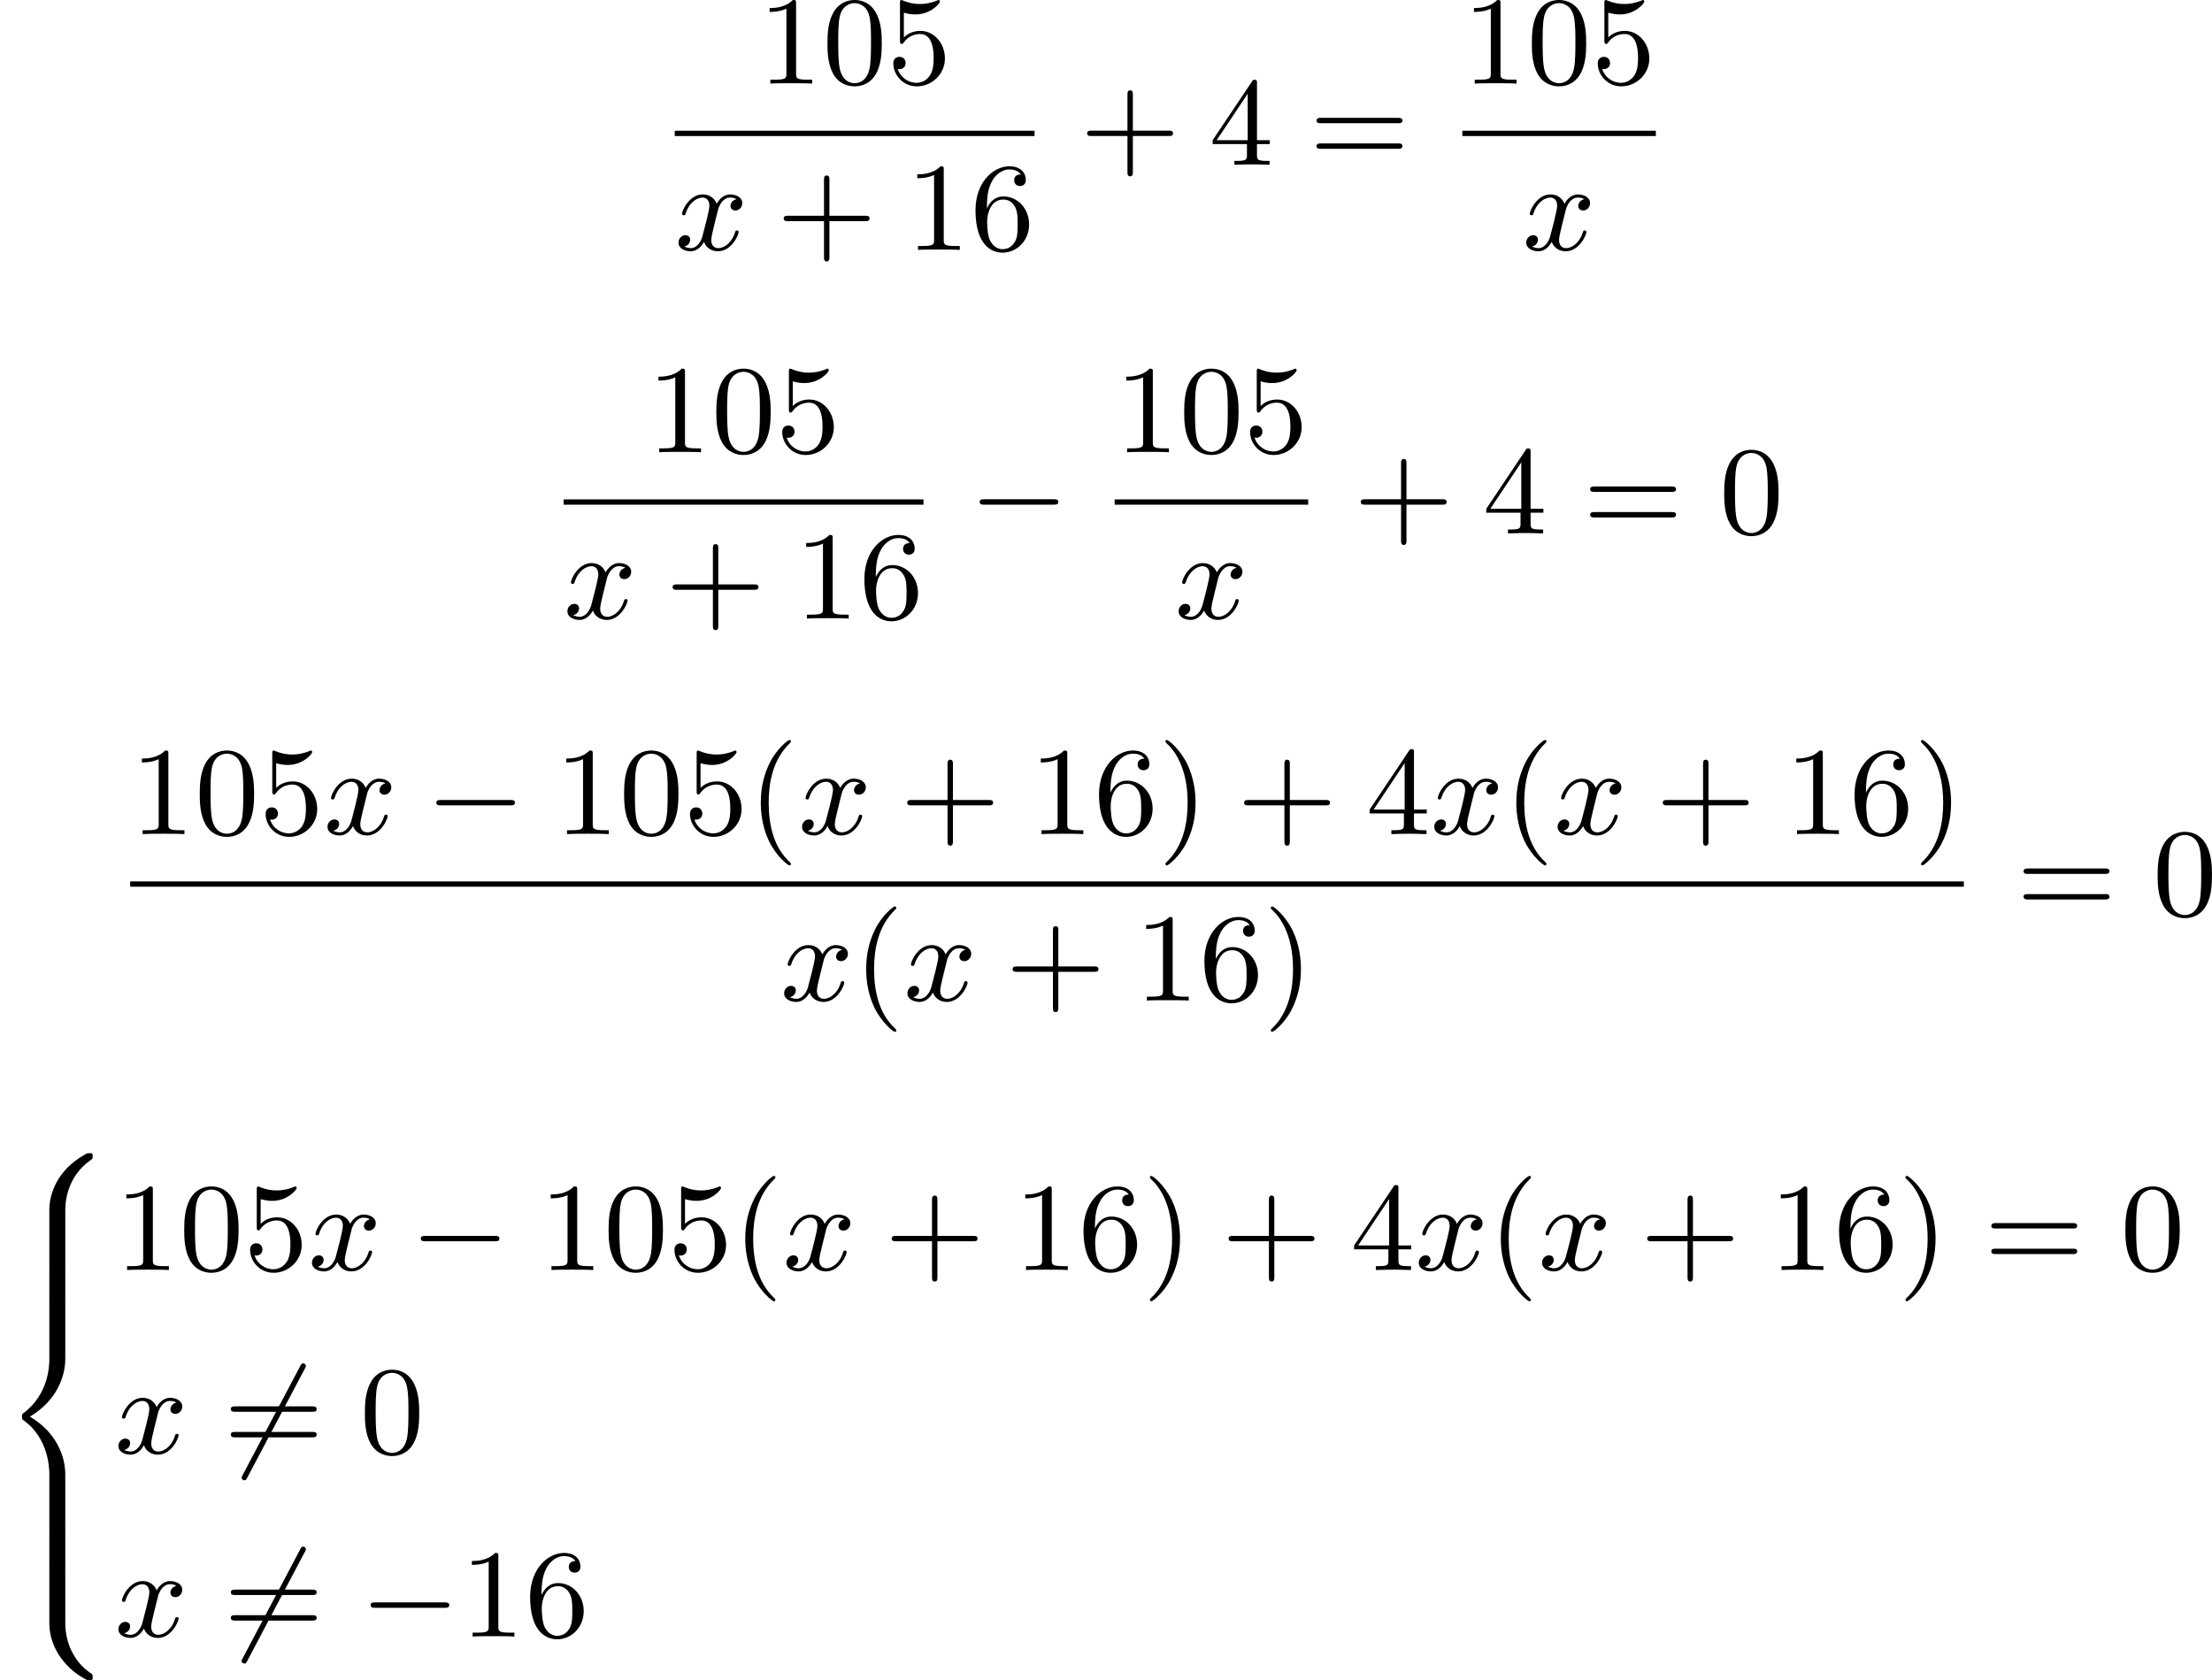 <?xml version='1.0' encoding='UTF-8'?>
<!-- This file was generated by dvisvgm 2.13.3 -->
<svg version='1.1' xmlns='http://www.w3.org/2000/svg' xmlns:xlink='http://www.w3.org/1999/xlink' width='315.981pt' height='240.034pt' viewBox='162.306 815.869 315.981 240.034'>
<defs>
<path id='g0-56' d='M4.663 4.071C4.663 3.165 4.958 1.569 6.465 .511C6.59 .421 6.599 .412 6.608 .386S6.617 .332 6.617 .233C6.617 .018 6.617 .009 6.393 .009C6.232 .009 6.214 .009 5.999 .143C4.116 1.228 3.524 2.86 3.524 4.071V7.917C3.524 8.159 3.533 8.168 3.775 8.168H4.411C4.654 8.168 4.663 8.159 4.663 7.917V4.071Z'/>
<path id='g0-58' d='M4.663 .152C4.663-.09 4.654-.099 4.411-.099H3.775C3.533-.099 3.524-.09 3.524 .152V3.999C3.524 5.945 4.932 7.442 6.223 8.052C6.259 8.061 6.285 8.061 6.393 8.061C6.617 8.061 6.617 8.052 6.617 7.837C6.617 7.675 6.608 7.666 6.536 7.603C6.124 7.326 5.577 6.913 5.111 5.981C4.788 5.326 4.663 4.582 4.663 3.999V.152Z'/>
<path id='g0-60' d='M4.663 12.203C4.663 10.912 4.035 9.191 2.134 8.07C4.035 6.94 4.663 5.227 4.663 3.936V.152C4.663-.09 4.654-.099 4.411-.099H3.775C3.533-.099 3.524-.09 3.524 .152V3.945C3.524 4.313 3.524 6.465 1.65 7.837C1.578 7.899 1.569 7.908 1.569 8.07S1.578 8.24 1.632 8.294C2.17 8.688 2.537 9.056 2.914 9.737C3.362 10.527 3.524 11.486 3.524 12.194V15.987C3.524 16.229 3.533 16.238 3.775 16.238H4.411C4.654 16.238 4.663 16.229 4.663 15.987V12.203Z'/>
<path id='g0-62' d='M4.663 .152C4.663-.09 4.654-.099 4.411-.099H3.775C3.533-.099 3.524-.09 3.524 .152V2.537C3.524 2.78 3.533 2.789 3.775 2.789H4.411C4.654 2.789 4.663 2.78 4.663 2.537V.152Z'/>
<path id='g2-120' d='M4.411-3.622C4.08-3.56 3.981-3.273 3.981-3.138C3.981-2.968 4.107-2.815 4.331-2.815C4.582-2.815 4.824-3.031 4.824-3.344C4.824-3.757 4.376-3.963 3.954-3.963C3.416-3.963 3.102-3.488 2.995-3.3C2.824-3.739 2.43-3.963 2-3.963C1.04-3.963 .52-2.815 .52-2.582C.52-2.502 .583-2.475 .646-2.475C.726-2.475 .753-2.52 .771-2.573C1.049-3.461 1.641-3.739 1.982-3.739C2.242-3.739 2.475-3.569 2.475-3.147C2.475-2.824 2.089-1.39 1.973-.959C1.901-.681 1.632-.126 1.139-.126C.959-.126 .771-.188 .681-.242C.924-.287 1.103-.493 1.103-.726C1.103-.95 .933-1.049 .762-1.049C.502-1.049 .269-.825 .269-.52C.269-.081 .753 .099 1.13 .099C1.65 .099 1.955-.332 2.089-.574C2.313 .018 2.842 .099 3.084 .099C4.053 .099 4.564-1.067 4.564-1.282C4.564-1.327 4.537-1.39 4.447-1.39C4.349-1.39 4.34-1.354 4.295-1.219C4.098-.574 3.578-.126 3.111-.126C2.851-.126 2.609-.287 2.609-.717C2.609-.915 2.735-1.408 2.815-1.748C2.851-1.91 3.093-2.878 3.111-2.941C3.219-3.264 3.488-3.739 3.945-3.739C4.107-3.739 4.277-3.712 4.411-3.622Z'/>
<path id='g1-0' d='M6.052-2.053C6.214-2.053 6.384-2.053 6.384-2.251C6.384-2.439 6.205-2.439 6.052-2.439H1.103C.95-2.439 .771-2.439 .771-2.251C.771-2.053 .941-2.053 1.103-2.053H6.052Z'/>
<path id='g1-54' d='M5.801-6.052C5.873-6.178 5.873-6.196 5.873-6.223C5.873-6.303 5.819-6.42 5.676-6.42C5.568-6.42 5.532-6.357 5.478-6.25L1.354 1.56C1.282 1.686 1.282 1.704 1.282 1.731C1.282 1.82 1.354 1.928 1.479 1.928C1.587 1.928 1.623 1.865 1.677 1.757L5.801-6.052Z'/>
<path id='g5-40' d='M3.058 2.134C3.058 2.089 3.031 2.062 2.977 2C1.82 .941 1.47-.672 1.47-2.242C1.47-3.631 1.739-5.317 3.004-6.519C3.04-6.554 3.058-6.581 3.058-6.626C3.058-6.689 3.013-6.725 2.95-6.725C2.842-6.725 2.035-6.079 1.551-5.102C1.121-4.241 .906-3.318 .906-2.251C.906-1.605 .986-.583 1.479 .475C2.008 1.578 2.842 2.233 2.95 2.233C3.013 2.233 3.058 2.197 3.058 2.134Z'/>
<path id='g5-41' d='M2.672-2.251C2.672-2.986 2.564-3.972 2.098-4.967C1.569-6.07 .735-6.725 .628-6.725C.538-6.725 .52-6.653 .52-6.626C.52-6.581 .538-6.554 .601-6.492C1.121-6.025 2.107-4.806 2.107-2.251C2.107-.968 1.874 .816 .574 2.026C.556 2.053 .52 2.089 .52 2.134C.52 2.161 .538 2.233 .628 2.233C.735 2.233 1.542 1.587 2.026 .61C2.457-.251 2.672-1.175 2.672-2.251Z'/>
<path id='g5-43' d='M6.33-2.053C6.456-2.053 6.644-2.053 6.644-2.242C6.644-2.439 6.474-2.439 6.33-2.439H3.775V-5.003C3.775-5.147 3.775-5.317 3.578-5.317C3.389-5.317 3.389-5.129 3.389-5.003V-2.439H.825C.699-2.439 .511-2.439 .511-2.251C.511-2.053 .681-2.053 .825-2.053H3.389V.511C3.389 .655 3.389 .825 3.587 .825C3.775 .825 3.775 .637 3.775 .511V-2.053H6.33Z'/>
<path id='g5-48' d='M4.241-2.869C4.241-3.47 4.214-4.241 3.9-4.914C3.506-5.756 2.824-5.972 2.304-5.972C1.766-5.972 1.085-5.756 .69-4.896C.403-4.277 .359-3.551 .359-2.869C.359-2.286 .377-1.417 .762-.708C1.184 .054 1.883 .197 2.295 .197C2.878 .197 3.542-.054 3.918-.879C4.187-1.479 4.241-2.152 4.241-2.869ZM2.304-.027C2.035-.027 1.39-.152 1.219-1.166C1.13-1.695 1.13-2.466 1.13-2.977C1.13-3.587 1.13-4.295 1.237-4.788C1.417-5.586 1.991-5.747 2.295-5.747C2.636-5.747 3.201-5.568 3.371-4.734C3.47-4.241 3.47-3.542 3.47-2.977C3.47-2.421 3.47-1.668 3.38-1.139C3.192-.117 2.529-.027 2.304-.027Z'/>
<path id='g5-49' d='M2.726-5.73C2.726-5.954 2.717-5.972 2.493-5.972C1.937-5.398 1.112-5.398 .834-5.398V-5.12C1.004-5.12 1.551-5.12 2.035-5.353V-.717C2.035-.386 2.008-.278 1.175-.278H.888V0C1.21-.027 2.008-.027 2.376-.027S3.551-.027 3.873 0V-.278H3.587C2.753-.278 2.726-.386 2.726-.717V-5.73Z'/>
<path id='g5-52' d='M.26-1.757V-1.479H2.708V-.708C2.708-.377 2.681-.278 2.008-.278H1.811V0C2.376-.027 3.004-.027 3.067-.027C3.111-.027 3.757-.027 4.322 0V-.278H4.125C3.452-.278 3.425-.377 3.425-.708V-1.479H4.34V-1.757H3.425V-5.828C3.425-6.007 3.425-6.07 3.255-6.07C3.147-6.07 3.138-6.061 3.058-5.936L.26-1.757ZM.547-1.757L2.762-5.075V-1.757H.547Z'/>
<path id='g5-53' d='M.933-3.093C.933-2.932 .933-2.833 1.058-2.833C1.13-2.833 1.157-2.869 1.21-2.95C1.479-3.327 1.91-3.542 2.376-3.542C3.335-3.542 3.335-2.161 3.335-1.838C3.335-1.56 3.335-1.004 3.084-.601C2.842-.224 2.466-.054 2.116-.054C1.587-.054 .986-.386 .771-1.049C.78-1.049 .834-1.031 .897-1.031C1.076-1.031 1.336-1.148 1.336-1.47C1.336-1.748 1.139-1.91 .897-1.91C.708-1.91 .457-1.802 .457-1.444C.457-.628 1.139 .197 2.134 .197C3.219 .197 4.142-.681 4.142-1.793C4.142-2.878 3.371-3.766 2.394-3.766C1.964-3.766 1.524-3.622 1.21-3.3V-5.066C1.479-4.985 1.757-4.94 2.035-4.94C3.138-4.94 3.784-5.738 3.784-5.855C3.784-5.936 3.73-5.972 3.685-5.972C3.667-5.972 3.649-5.972 3.569-5.927C3.147-5.756 2.735-5.685 2.358-5.685C1.973-5.685 1.569-5.756 1.157-5.927C1.067-5.972 1.049-5.972 1.04-5.972C.933-5.972 .933-5.882 .933-5.73V-3.093Z'/>
<path id='g5-54' d='M1.201-2.968C1.201-3.882 1.3-4.394 1.542-4.86C1.722-5.227 2.161-5.747 2.824-5.747C3.004-5.747 3.416-5.712 3.622-5.389C3.291-5.389 3.147-5.218 3.147-4.976C3.147-4.743 3.309-4.564 3.56-4.564S3.981-4.725 3.981-4.994C3.981-5.496 3.622-5.972 2.806-5.972C1.65-5.972 .386-4.833 .386-2.833C.386-.403 1.479 .197 2.322 .197C3.318 .197 4.214-.637 4.214-1.82C4.214-2.959 3.389-3.82 2.376-3.82C1.838-3.82 1.453-3.506 1.201-2.968ZM2.313-.054C1.802-.054 1.506-.475 1.399-.735C1.228-1.139 1.219-1.883 1.219-2.026C1.219-2.627 1.497-3.596 2.358-3.596C2.502-3.596 2.941-3.596 3.228-3.04C3.398-2.699 3.398-2.26 3.398-1.829S3.398-.959 3.228-.628C2.95-.117 2.555-.054 2.313-.054Z'/>
<path id='g5-61' d='M6.348-2.968C6.474-2.968 6.644-2.968 6.644-3.156C6.644-3.353 6.447-3.353 6.312-3.353H.843C.708-3.353 .511-3.353 .511-3.156C.511-2.968 .69-2.968 .807-2.968H6.348ZM6.312-1.139C6.447-1.139 6.644-1.139 6.644-1.336C6.644-1.524 6.474-1.524 6.348-1.524H.807C.69-1.524 .511-1.524 .511-1.336C.511-1.139 .708-1.139 .843-1.139H6.312Z'/>
</defs>
<g id='page4' transform='matrix(2 0 0 2 0 0)'>
<use x='135.286' y='413.906' xlink:href='#g5-49'/>
<use x='139.894' y='413.906' xlink:href='#g5-48'/>
<use x='144.501' y='413.906' xlink:href='#g5-53'/>
<rect x='129.346' y='417.274' height='.379' width='25.702'/>
<use x='129.346' y='425.786' xlink:href='#g2-120'/>
<use x='136.618' y='425.786' xlink:href='#g5-43'/>
<use x='145.833' y='425.786' xlink:href='#g5-49'/>
<use x='150.441' y='425.786' xlink:href='#g5-54'/>
<use x='158.292' y='419.705' xlink:href='#g5-43'/>
<use x='167.507' y='419.705' xlink:href='#g5-52'/>
<use x='174.675' y='419.705' xlink:href='#g5-61'/>
<use x='185.598' y='413.906' xlink:href='#g5-49'/>
<use x='190.205' y='413.906' xlink:href='#g5-48'/>
<use x='194.813' y='413.906' xlink:href='#g5-53'/>
<rect x='185.598' y='417.274' height='.379' width='13.823'/>
<use x='189.897' y='425.786' xlink:href='#g2-120'/>
<use x='127.35' y='440.24' xlink:href='#g5-49'/>
<use x='131.958' y='440.24' xlink:href='#g5-48'/>
<use x='136.566' y='440.24' xlink:href='#g5-53'/>
<rect x='121.411' y='443.608' height='.379' width='25.702'/>
<use x='121.411' y='452.12' xlink:href='#g2-120'/>
<use x='128.682' y='452.12' xlink:href='#g5-43'/>
<use x='137.898' y='452.12' xlink:href='#g5-49'/>
<use x='142.505' y='452.12' xlink:href='#g5-54'/>
<use x='150.356' y='446.038' xlink:href='#g1-0'/>
<use x='160.767' y='440.24' xlink:href='#g5-49'/>
<use x='165.375' y='440.24' xlink:href='#g5-48'/>
<use x='169.983' y='440.24' xlink:href='#g5-53'/>
<rect x='160.767' y='443.608' height='.379' width='13.823'/>
<use x='165.067' y='452.12' xlink:href='#g2-120'/>
<use x='177.834' y='446.038' xlink:href='#g5-43'/>
<use x='187.049' y='446.038' xlink:href='#g5-52'/>
<use x='194.217' y='446.038' xlink:href='#g5-61'/>
<use x='203.944' y='446.038' xlink:href='#g5-48'/>
<use x='90.453' y='467.519' xlink:href='#g5-49'/>
<use x='95.061' y='467.519' xlink:href='#g5-48'/>
<use x='99.668' y='467.519' xlink:href='#g5-53'/>
<use x='104.276' y='467.519' xlink:href='#g2-120'/>
<use x='111.547' y='467.519' xlink:href='#g1-0'/>
<use x='120.763' y='467.519' xlink:href='#g5-49'/>
<use x='125.37' y='467.519' xlink:href='#g5-48'/>
<use x='129.978' y='467.519' xlink:href='#g5-53'/>
<use x='134.586' y='467.519' xlink:href='#g5-40'/>
<use x='138.17' y='467.519' xlink:href='#g2-120'/>
<use x='145.441' y='467.519' xlink:href='#g5-43'/>
<use x='154.656' y='467.519' xlink:href='#g5-49'/>
<use x='159.264' y='467.519' xlink:href='#g5-54'/>
<use x='163.872' y='467.519' xlink:href='#g5-41'/>
<use x='169.503' y='467.519' xlink:href='#g5-43'/>
<use x='178.719' y='467.519' xlink:href='#g5-52'/>
<use x='183.326' y='467.519' xlink:href='#g2-120'/>
<use x='188.55' y='467.519' xlink:href='#g5-40'/>
<use x='192.134' y='467.519' xlink:href='#g2-120'/>
<use x='199.405' y='467.519' xlink:href='#g5-43'/>
<use x='208.62' y='467.519' xlink:href='#g5-49'/>
<use x='213.228' y='467.519' xlink:href='#g5-54'/>
<use x='217.836' y='467.519' xlink:href='#g5-41'/>
<rect x='90.453' y='470.897' height='.379' width='130.966'/>
<use x='136.89' y='479.409' xlink:href='#g2-120'/>
<use x='142.113' y='479.409' xlink:href='#g5-40'/>
<use x='145.697' y='479.409' xlink:href='#g2-120'/>
<use x='152.968' y='479.409' xlink:href='#g5-43'/>
<use x='162.184' y='479.409' xlink:href='#g5-49'/>
<use x='166.791' y='479.409' xlink:href='#g5-54'/>
<use x='171.399' y='479.409' xlink:href='#g5-41'/>
<use x='225.175' y='473.327' xlink:href='#g5-61'/>
<use x='234.902' y='473.327' xlink:href='#g5-48'/>
<use x='81.153' y='490.302' xlink:href='#g0-56'/>
<use x='81.153' y='498.371' xlink:href='#g0-62'/>
<use x='81.153' y='501.061' xlink:href='#g0-60'/>
<use x='81.153' y='517.201' xlink:href='#g0-62'/>
<use x='81.153' y='519.891' xlink:href='#g0-58'/>
<use x='89.344' y='498.658' xlink:href='#g5-49'/>
<use x='93.952' y='498.658' xlink:href='#g5-48'/>
<use x='98.56' y='498.658' xlink:href='#g5-53'/>
<use x='103.167' y='498.658' xlink:href='#g2-120'/>
<use x='110.439' y='498.658' xlink:href='#g1-0'/>
<use x='119.654' y='498.658' xlink:href='#g5-49'/>
<use x='124.262' y='498.658' xlink:href='#g5-48'/>
<use x='128.869' y='498.658' xlink:href='#g5-53'/>
<use x='133.477' y='498.658' xlink:href='#g5-40'/>
<use x='137.061' y='498.658' xlink:href='#g2-120'/>
<use x='144.332' y='498.658' xlink:href='#g5-43'/>
<use x='153.548' y='498.658' xlink:href='#g5-49'/>
<use x='158.155' y='498.658' xlink:href='#g5-54'/>
<use x='162.763' y='498.658' xlink:href='#g5-41'/>
<use x='168.395' y='498.658' xlink:href='#g5-43'/>
<use x='177.61' y='498.658' xlink:href='#g5-52'/>
<use x='182.218' y='498.658' xlink:href='#g2-120'/>
<use x='187.441' y='498.658' xlink:href='#g5-40'/>
<use x='191.025' y='498.658' xlink:href='#g2-120'/>
<use x='198.296' y='498.658' xlink:href='#g5-43'/>
<use x='207.512' y='498.658' xlink:href='#g5-49'/>
<use x='212.119' y='498.658' xlink:href='#g5-54'/>
<use x='216.727' y='498.658' xlink:href='#g5-41'/>
<use x='222.871' y='498.658' xlink:href='#g5-61'/>
<use x='232.598' y='498.658' xlink:href='#g5-48'/>
<use x='89.344' y='511.749' xlink:href='#g2-120'/>
<use x='97.128' y='511.749' xlink:href='#g1-54'/>
<use x='97.128' y='511.749' xlink:href='#g5-61'/>
<use x='106.855' y='511.749' xlink:href='#g5-48'/>
<use x='89.344' y='524.84' xlink:href='#g2-120'/>
<use x='97.128' y='524.84' xlink:href='#g1-54'/>
<use x='97.128' y='524.84' xlink:href='#g5-61'/>
<use x='106.855' y='524.84' xlink:href='#g1-0'/>
<use x='114.022' y='524.84' xlink:href='#g5-49'/>
<use x='118.63' y='524.84' xlink:href='#g5-54'/>
</g>
</svg>